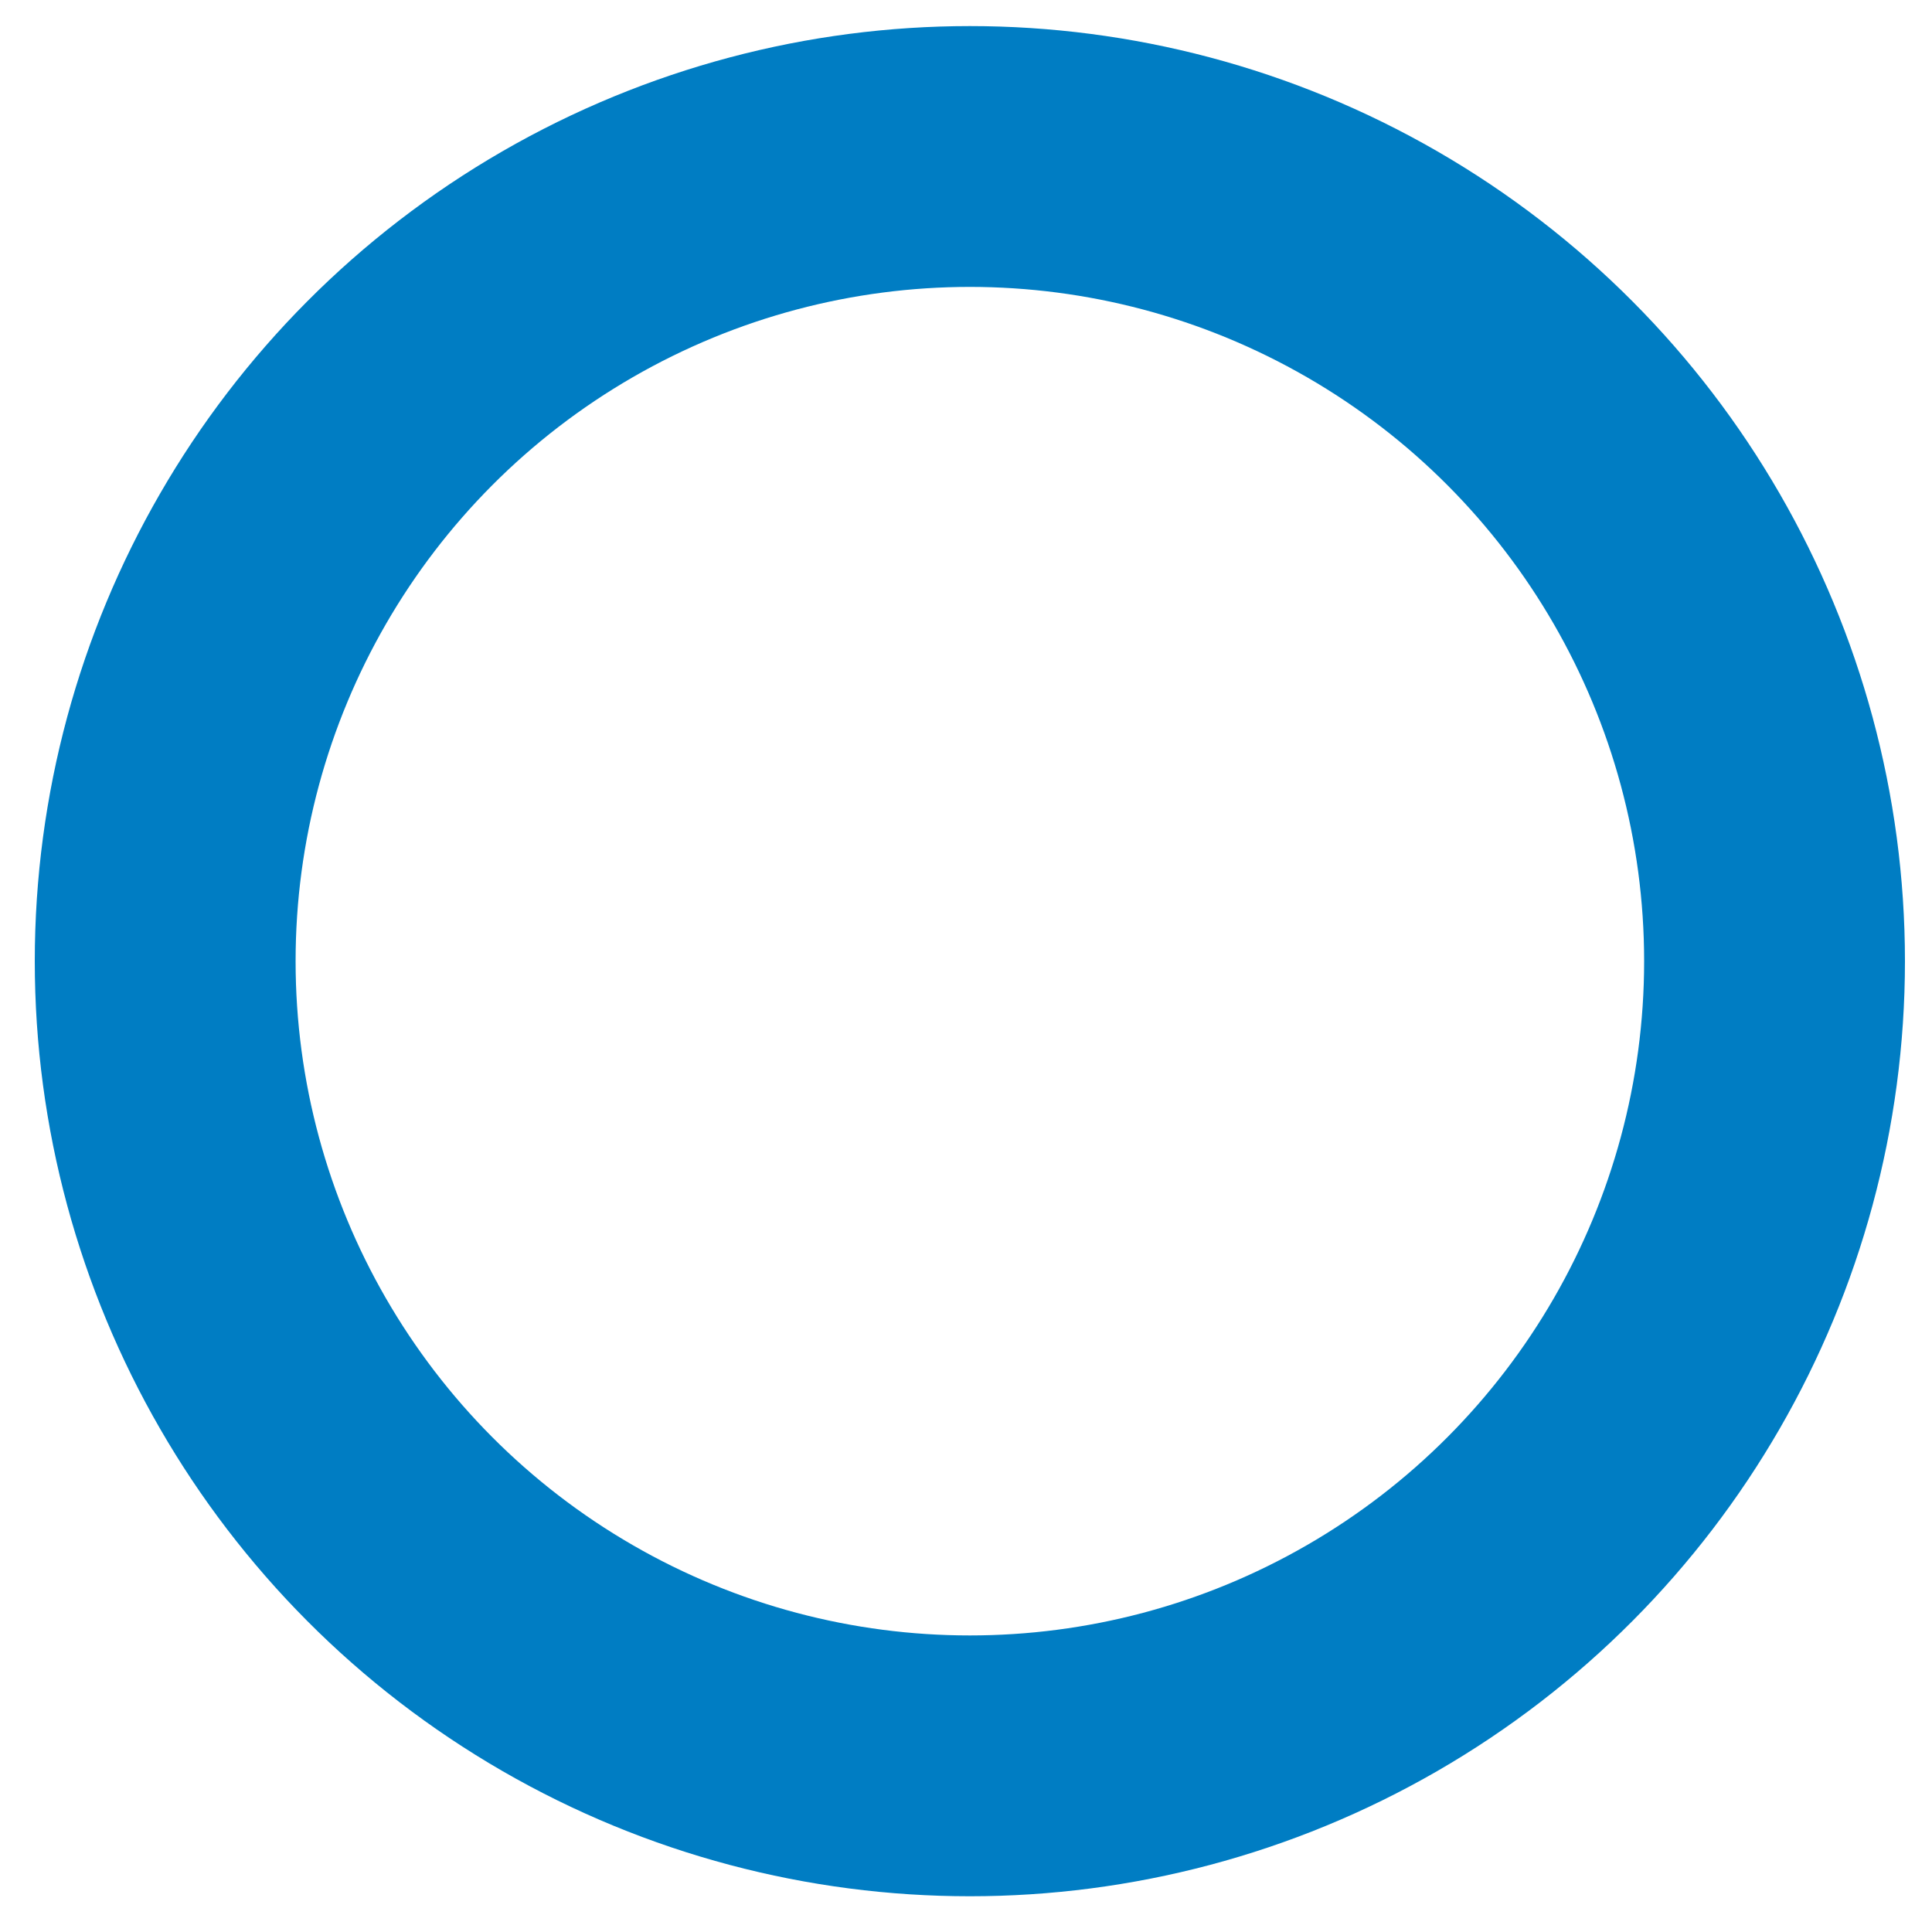 <?xml version="1.0" encoding="UTF-8"?>
<svg id="Capa_1" xmlns="http://www.w3.org/2000/svg" version="1.1" viewBox="0 0 200 200">
  <!-- Generator: Adobe Illustrator 29.8.1, SVG Export Plug-In . SVG Version: 2.1.1 Build 2)  -->
  <defs>
    <style>
      .st0 {
        fill: none;
        stroke: #007dc3;
        stroke-miterlimit: 10;
        stroke-width: 27px;
      }
    </style>
  </defs>
  <circle class="st0" cx="100.4" cy="99.5" r="83.3"/>
</svg>
